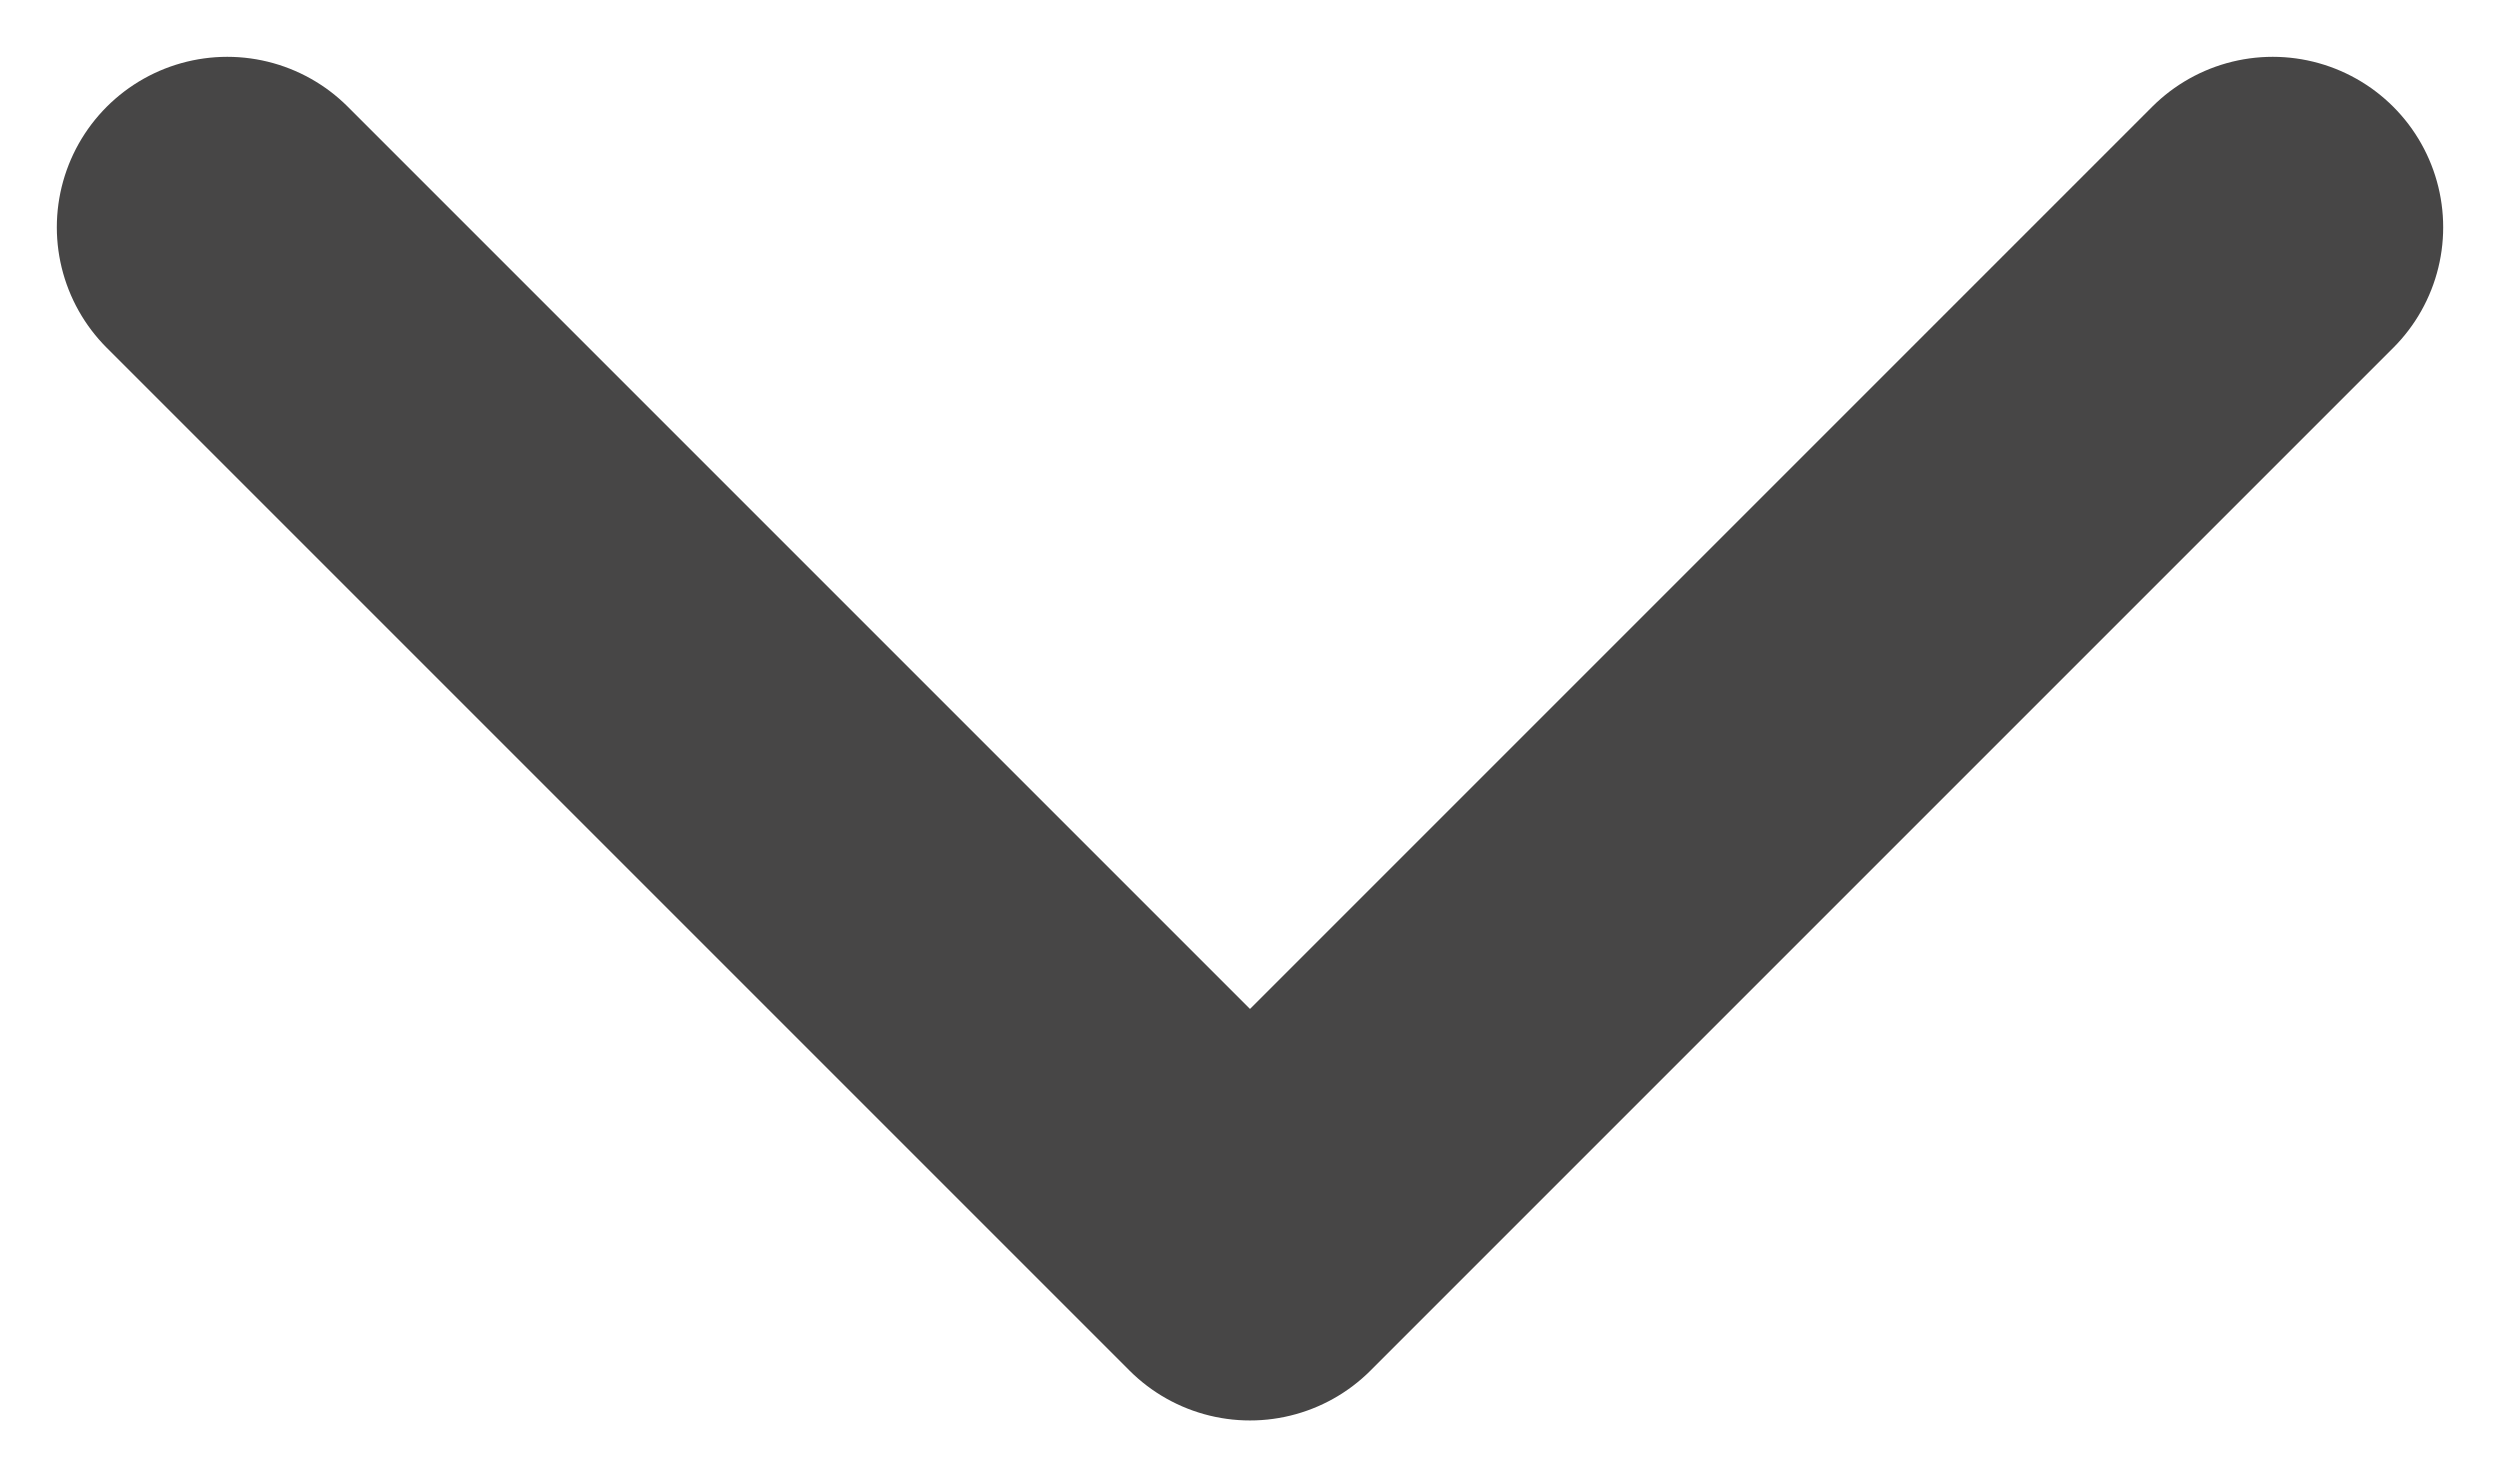 <svg width="22" height="13" viewBox="0 0 22 13" fill="none" xmlns="http://www.w3.org/2000/svg">
  <path d="M20 2L11 11L2 2" stroke="#474646" stroke-width="3" stroke-linecap="round" stroke-linejoin="round"/>
</svg>
